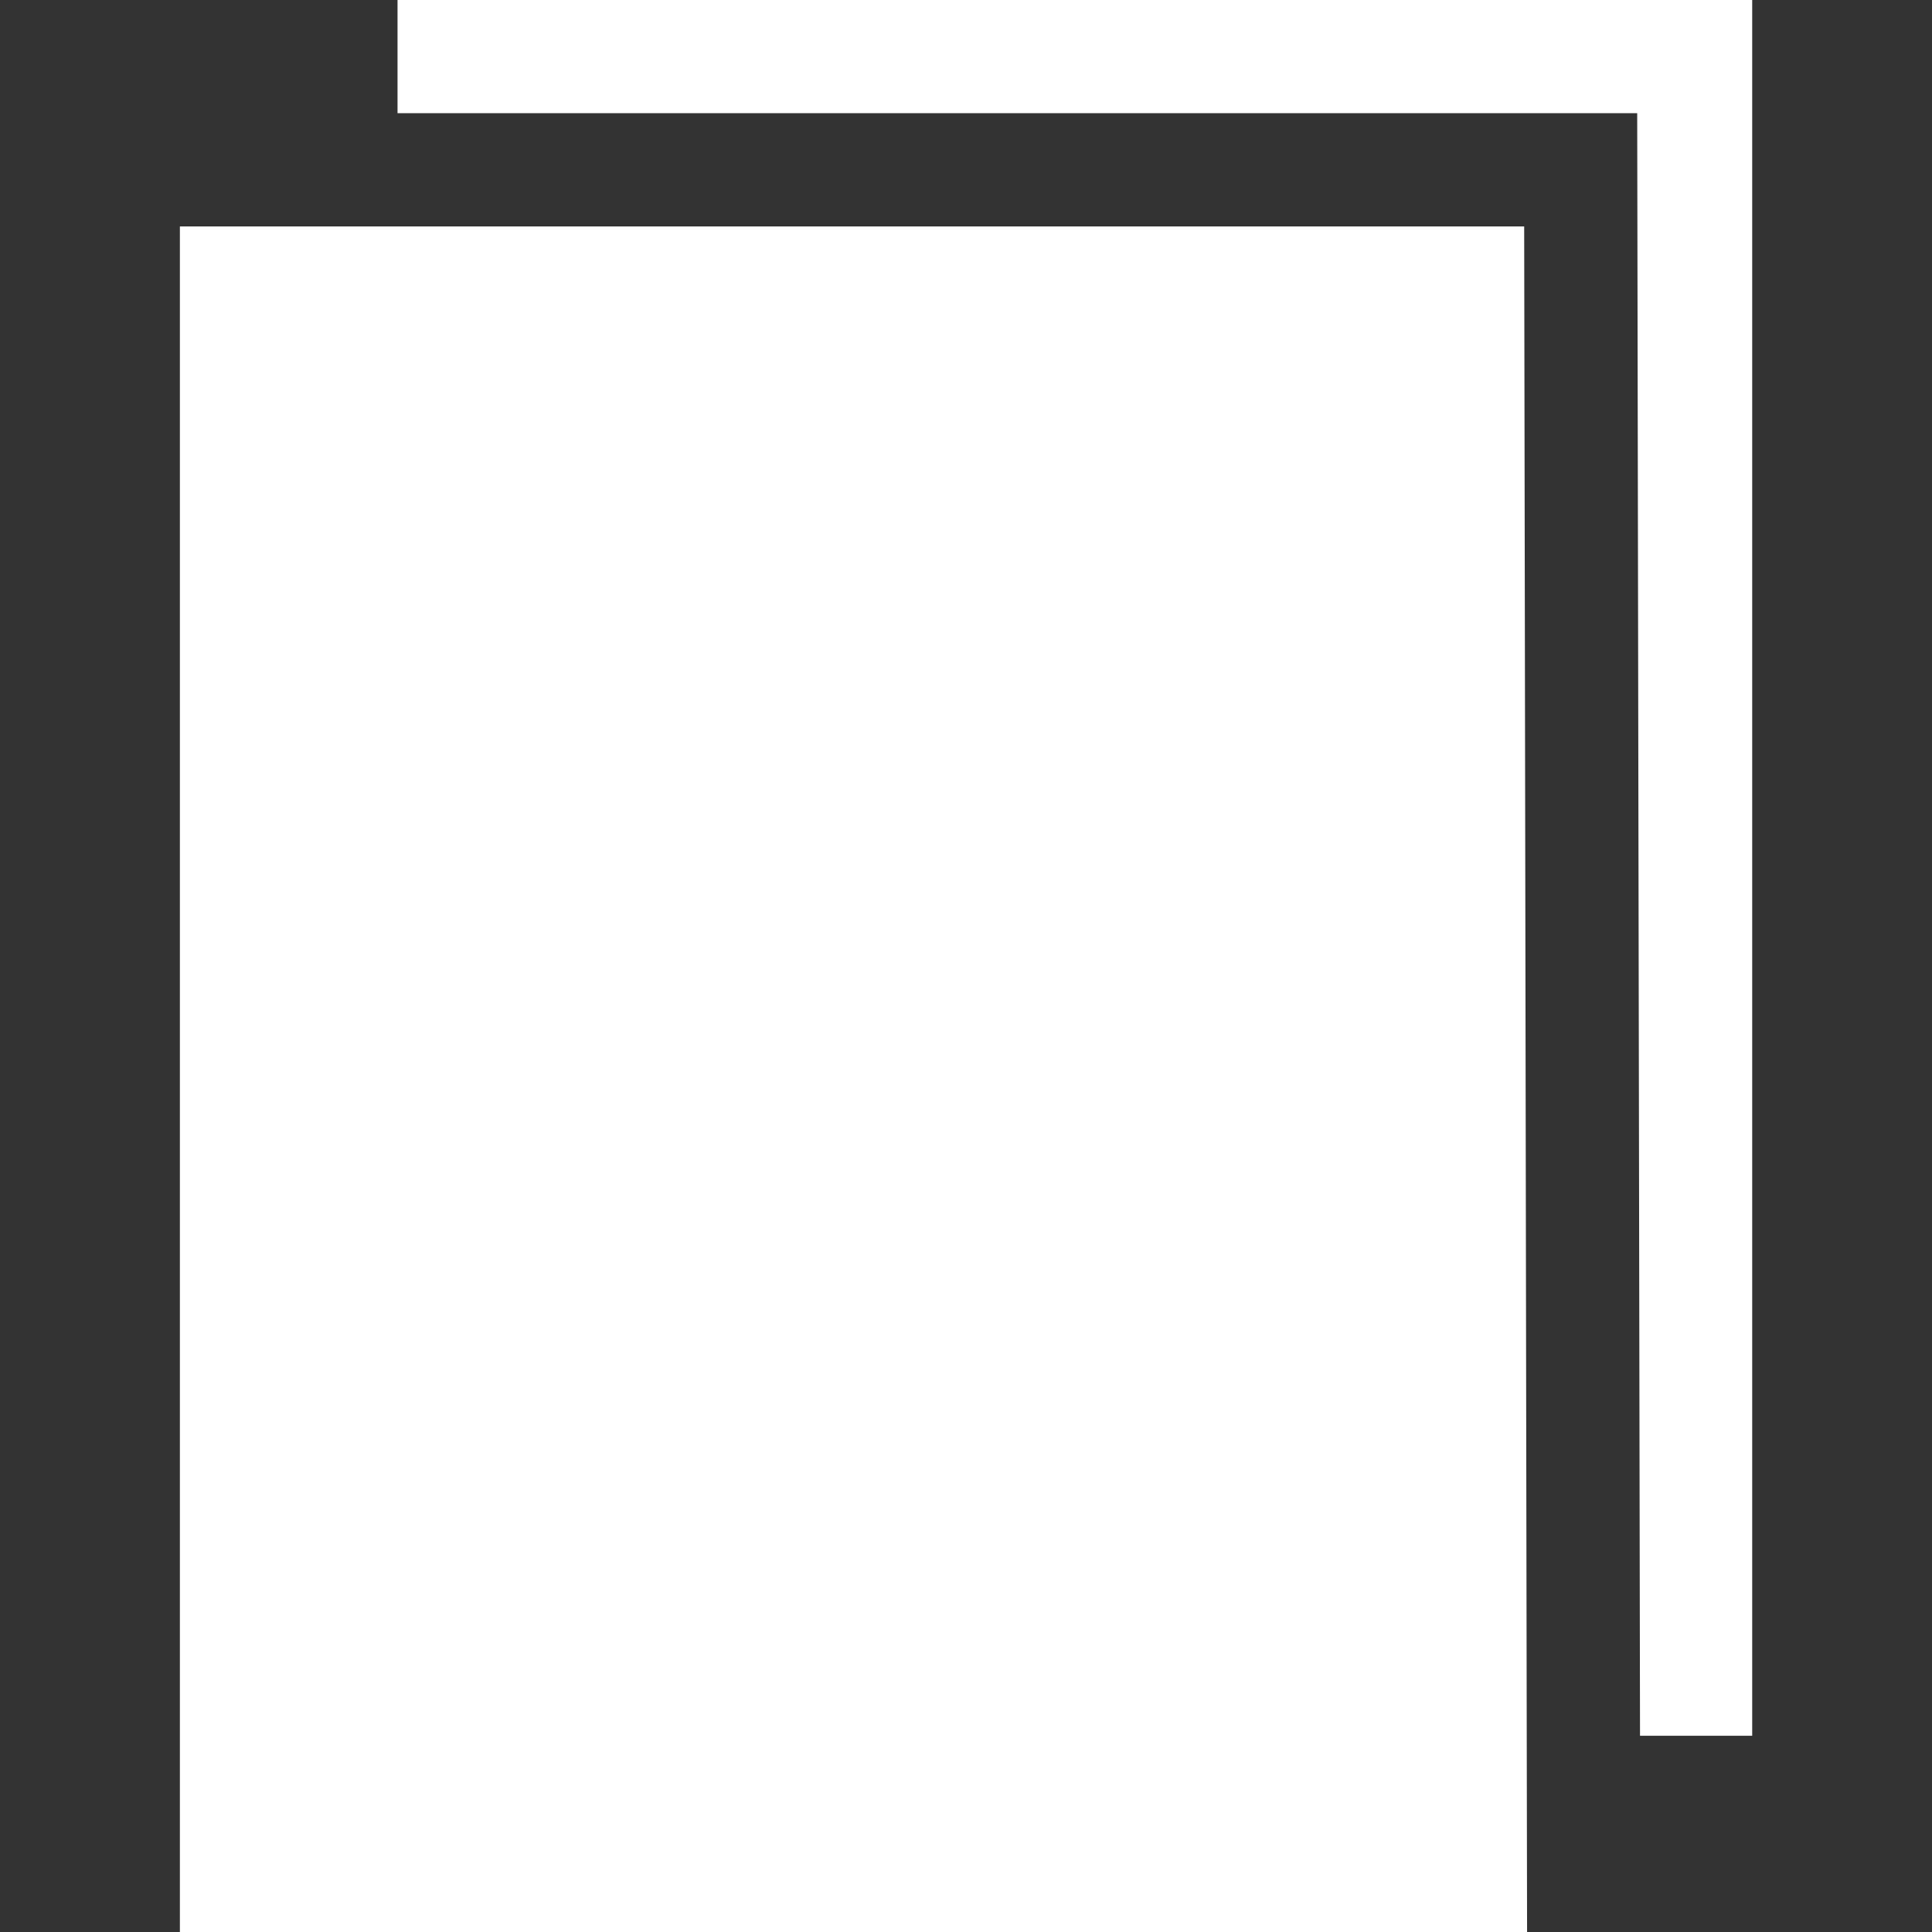 <?xml version="1.0" encoding="UTF-8"?> <svg xmlns="http://www.w3.org/2000/svg" width="46" height="46" viewBox="0 0 46 46" fill="#FFFFFF"><rect x="0" y="0" width="46" height="46" fill="#333333" stroke="none"/> <path d="M4.283 5.391V46H36.359L36.29 5.391H4.283Z" fill="#FFFFFF"></path> <path d="M9.465 0V2.695H38.981L39.048 41.328H41.719V0H9.465Z" fill="#FFFFFF"></path> </svg> 